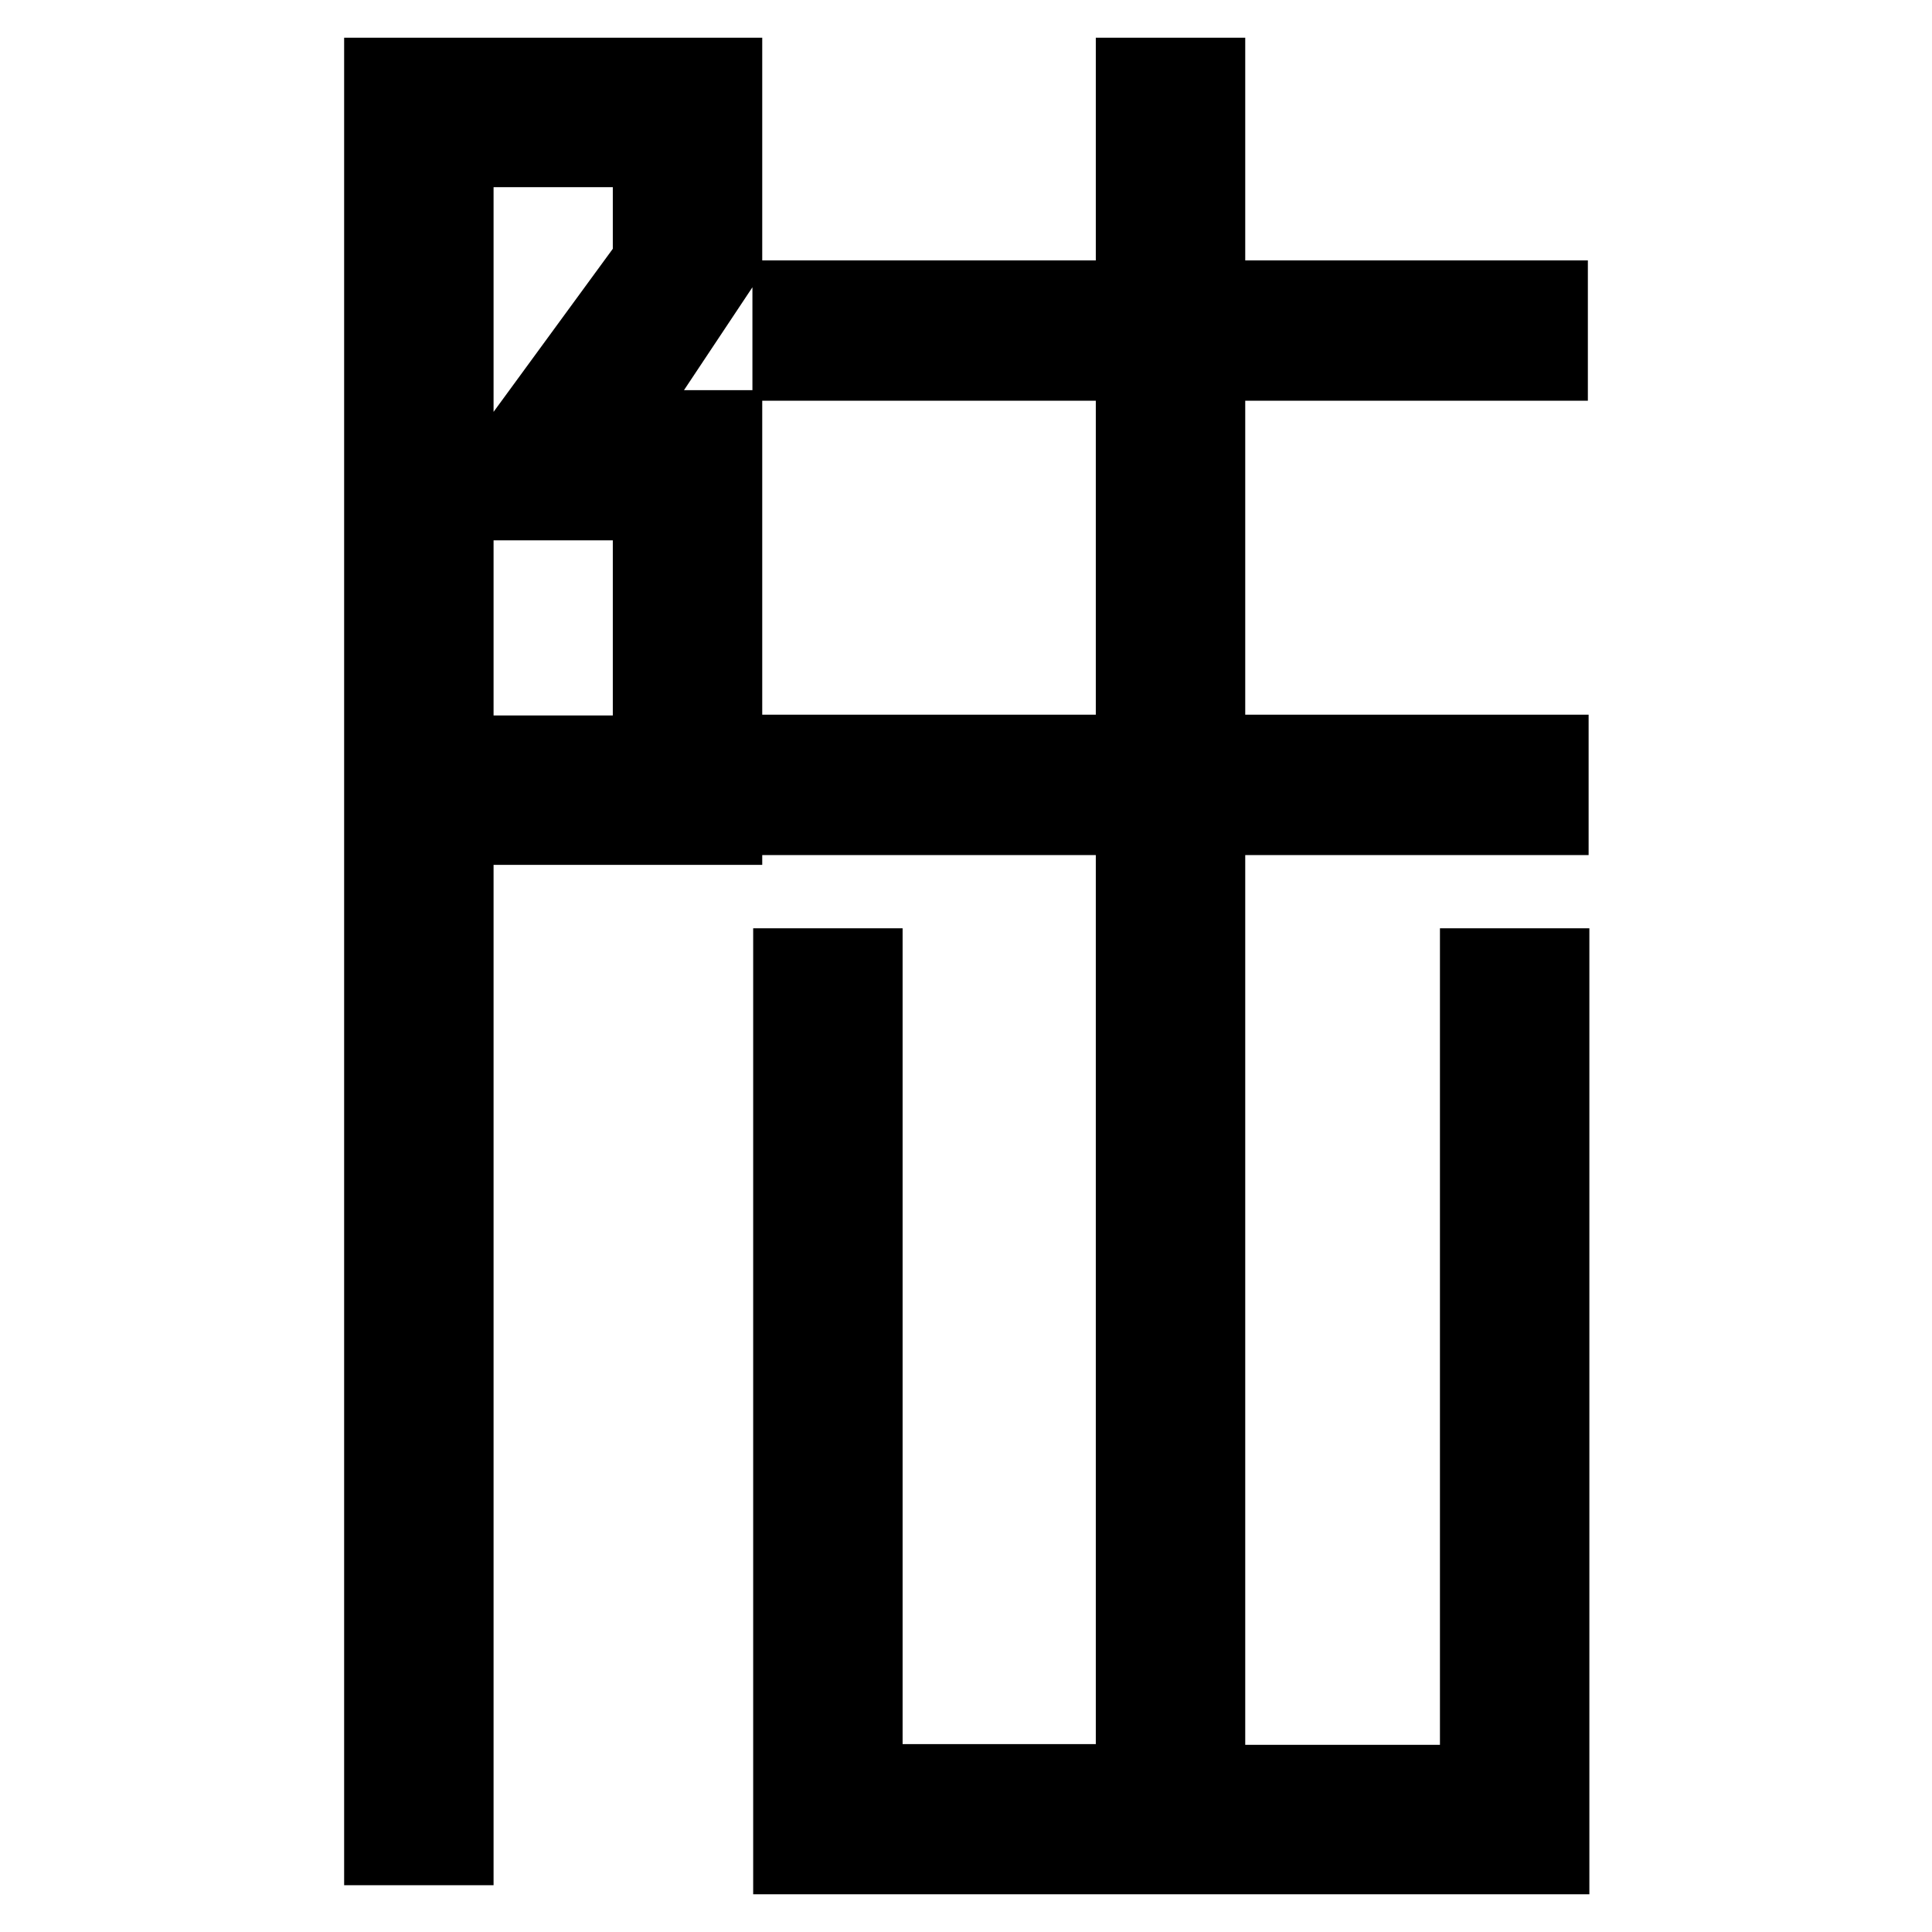 <?xml version="1.0" encoding="utf-8"?>
<!-- Svg Vector Icons : http://www.onlinewebfonts.com/icon -->
<!DOCTYPE svg PUBLIC "-//W3C//DTD SVG 1.1//EN" "http://www.w3.org/Graphics/SVG/1.1/DTD/svg11.dtd">
<svg version="1.1" xmlns="http://www.w3.org/2000/svg" xmlns:xlink="http://www.w3.org/1999/xlink" x="0px" y="0px" viewBox="0 0 256 256" enable-background="new 0 0 256 256" xml:space="preserve">
<g> <path stroke-width="10" fill-opacity="0" stroke="#000000"  d="M205.4,48.1v-8.6H160V10h-9.8v29.5h-45.5v8.6h45.5v51.6h-45.5v8.6h45.5v127.8h-35.6V128h-9.8v118h100.8V128 h-9.8v108.2H160V108.3h45.5v-8.6H160V48.1H205.4z M50.6,10v234.8h9.8V109.6H96V56.7H81.3L96,34.6V10H50.6z M60.4,19.8h25.8v14.8 l-23.4,32h23.4v33.2H60.4V19.8z"/></g>
</svg>